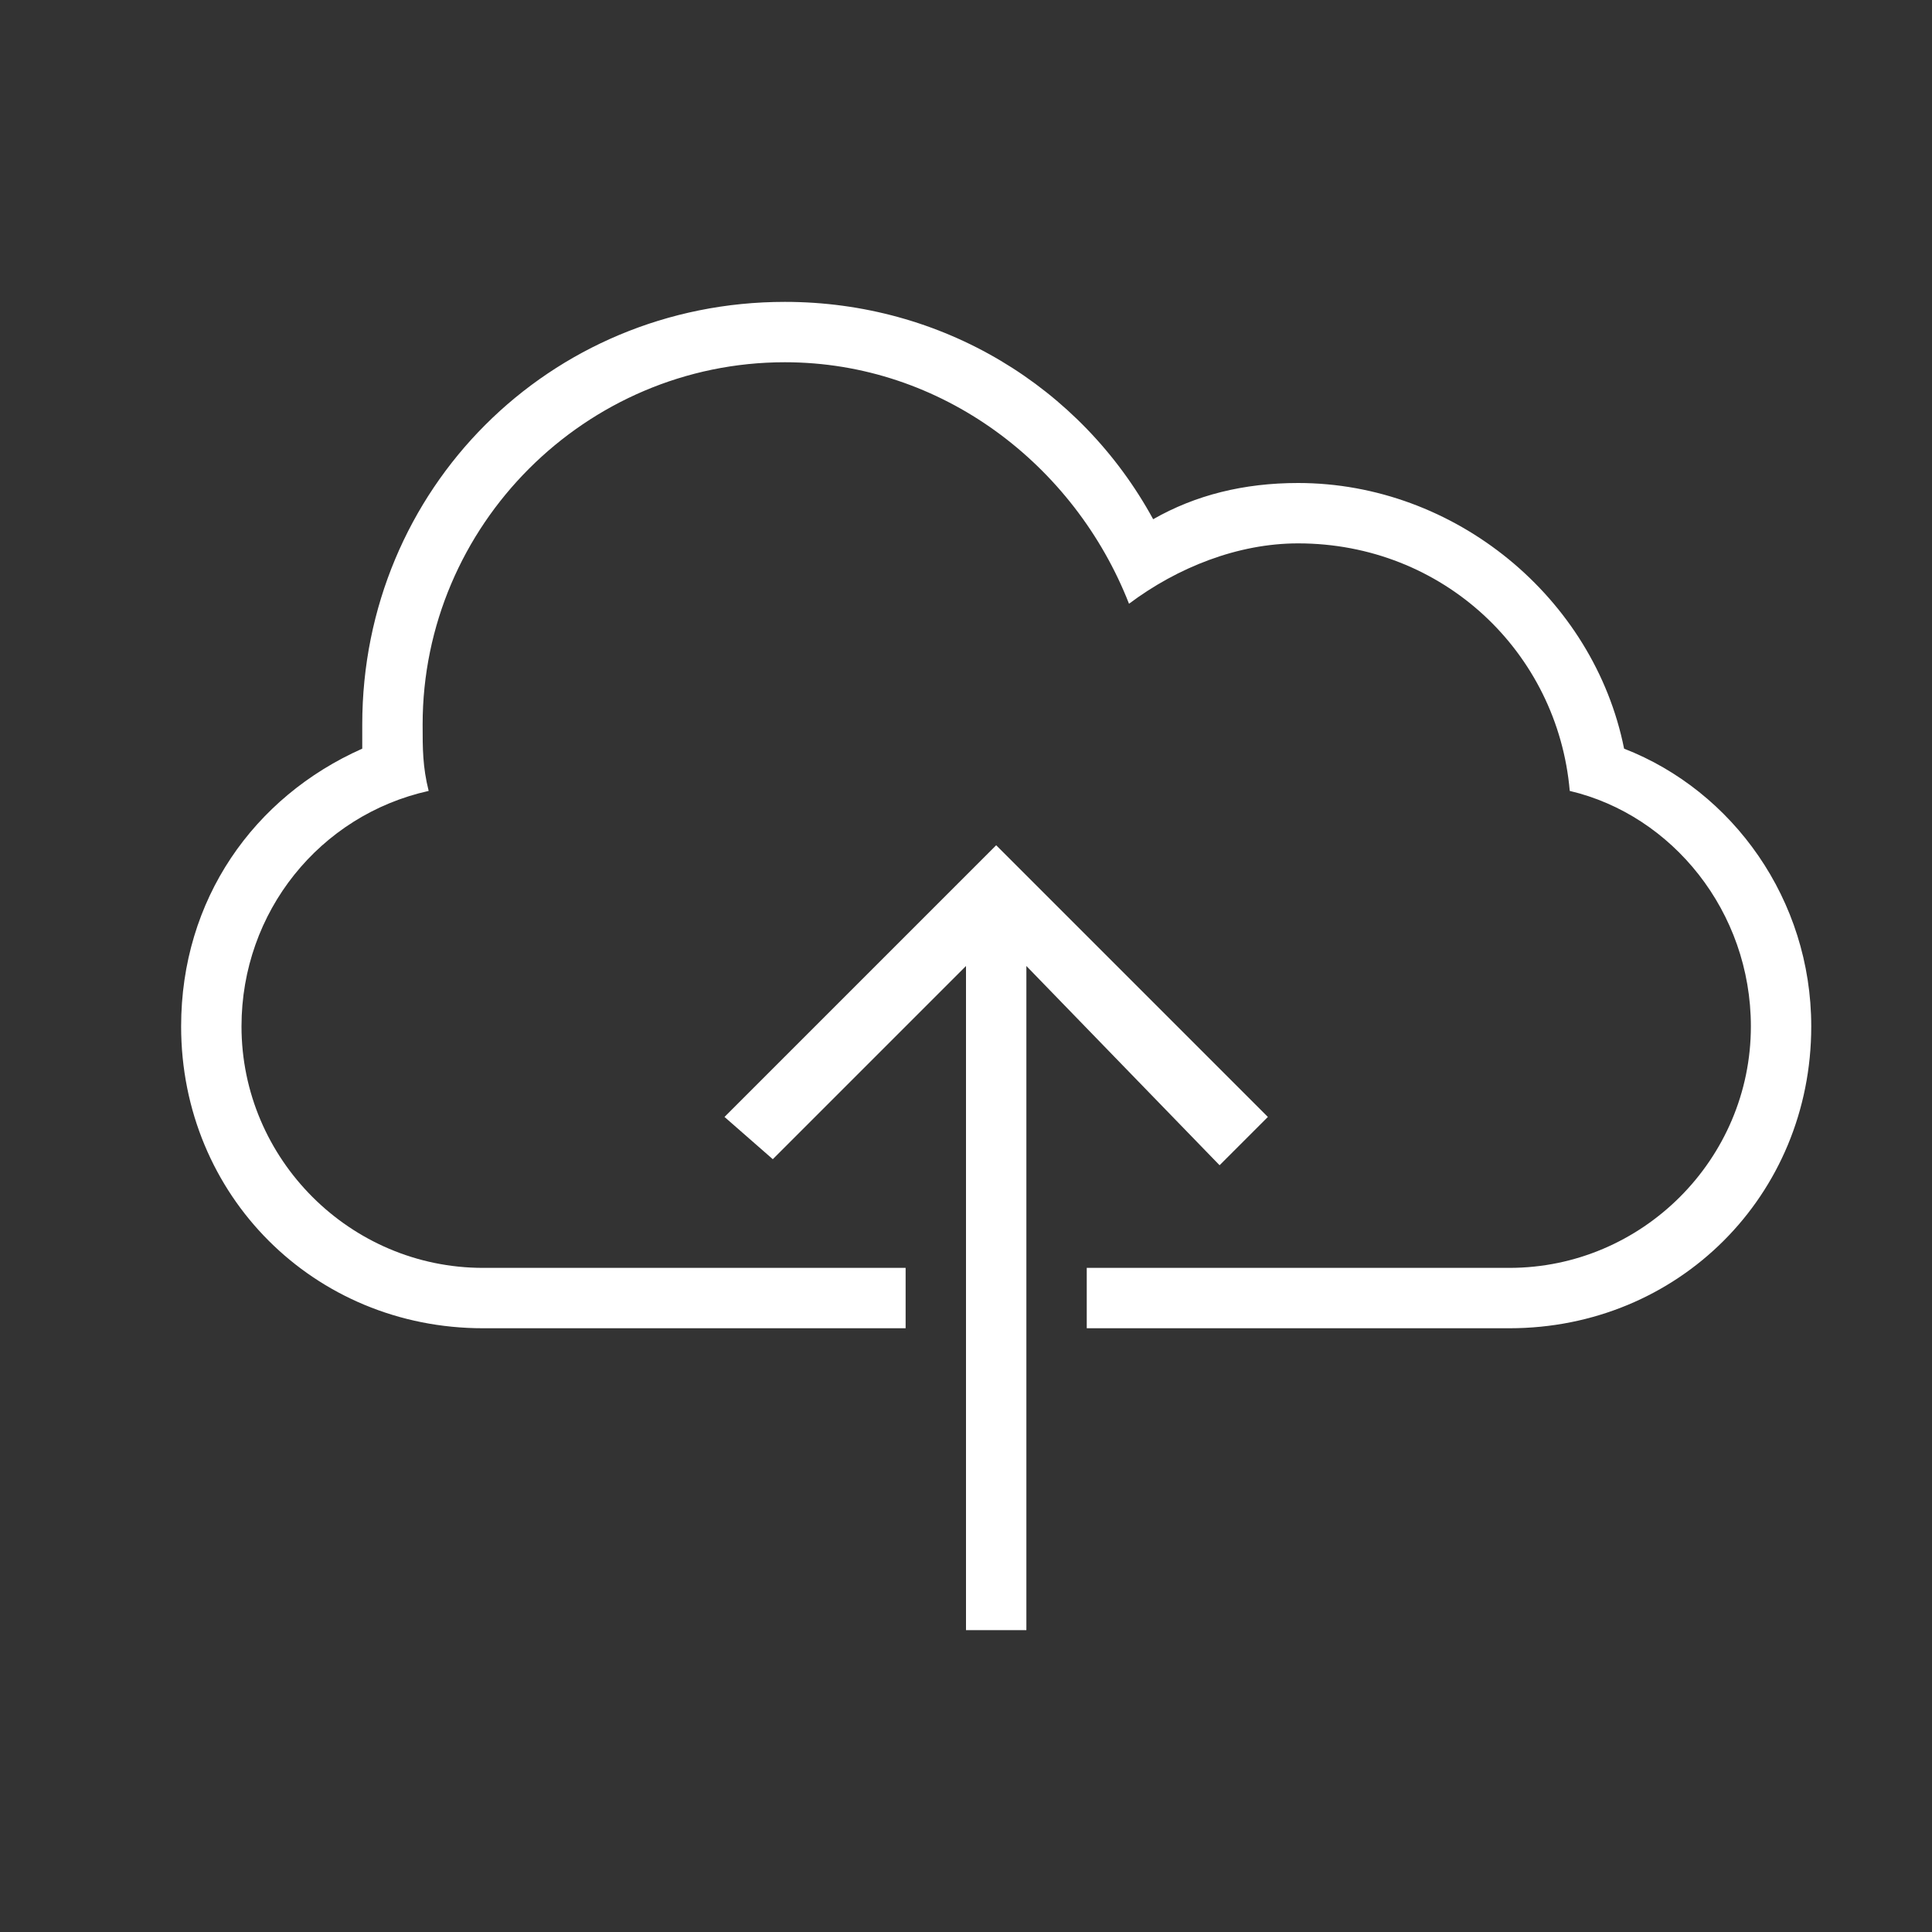 <?xml version="1.0" encoding="utf-8"?>
<!-- Generator: Adobe Illustrator 24.2.3, SVG Export Plug-In . SVG Version: 6.00 Build 0)  -->
<svg version="1.1" id="Layer_1" xmlns:sketch="http://www.bohemiancoding.com/sketch/ns"
	 xmlns="http://www.w3.org/2000/svg" xmlns:xlink="http://www.w3.org/1999/xlink" x="0px" y="0px" viewBox="0 0 32 32"
	 style="enable-background:new 0 0 32 32;" xml:space="preserve">
<rect x="0" y="0" width="32" height="32" fill="#333333" stroke="none"/>
<style type="text/css">
	.st0{fill-rule:evenodd;clip-rule:evenodd;fill:#FFFFFF;}
</style>
<desc></desc>
<g id="Page-1">
	<g id="icon-130-cloud-upload">
		<path id="cloud-upload" class="st0" d="M16,16l-3.2,3.2L12,18.5l4.5-4.5l4.5,4.5l-0.8,0.8L17,16v11h-1V16L16,16z M15,21H8
			c-2.2,0-4-1.8-4-4c0-1.9,1.3-3.5,3.1-3.9l0,0C7,12.7,7,12.4,7,12c0-3.3,2.7-6,6-6c2.6,0,4.8,1.7,5.7,4c0.8-0.6,1.8-1,2.8-1
			c2.4,0,4.3,1.8,4.5,4.1l0,0c1.7,0.4,3,2,3,3.9c0,2.2-1.8,4-4,4h-7v1h7c2.8,0,5-2.2,5-5c0-2.1-1.3-3.9-3.1-4.6l0,0
			C26.4,9.9,24.1,8,21.5,8c-0.9,0-1.7,0.2-2.4,0.6C17.9,6.4,15.6,5,13,5c-3.9,0-7,3.1-7,7c0,0.1,0,0.3,0,0.4l0,0
			c-1.8,0.8-3,2.5-3,4.6c0,2.8,2.2,5,5,5h7V21L15,21L15,21z"/>
	</g>
</g>
</svg>
